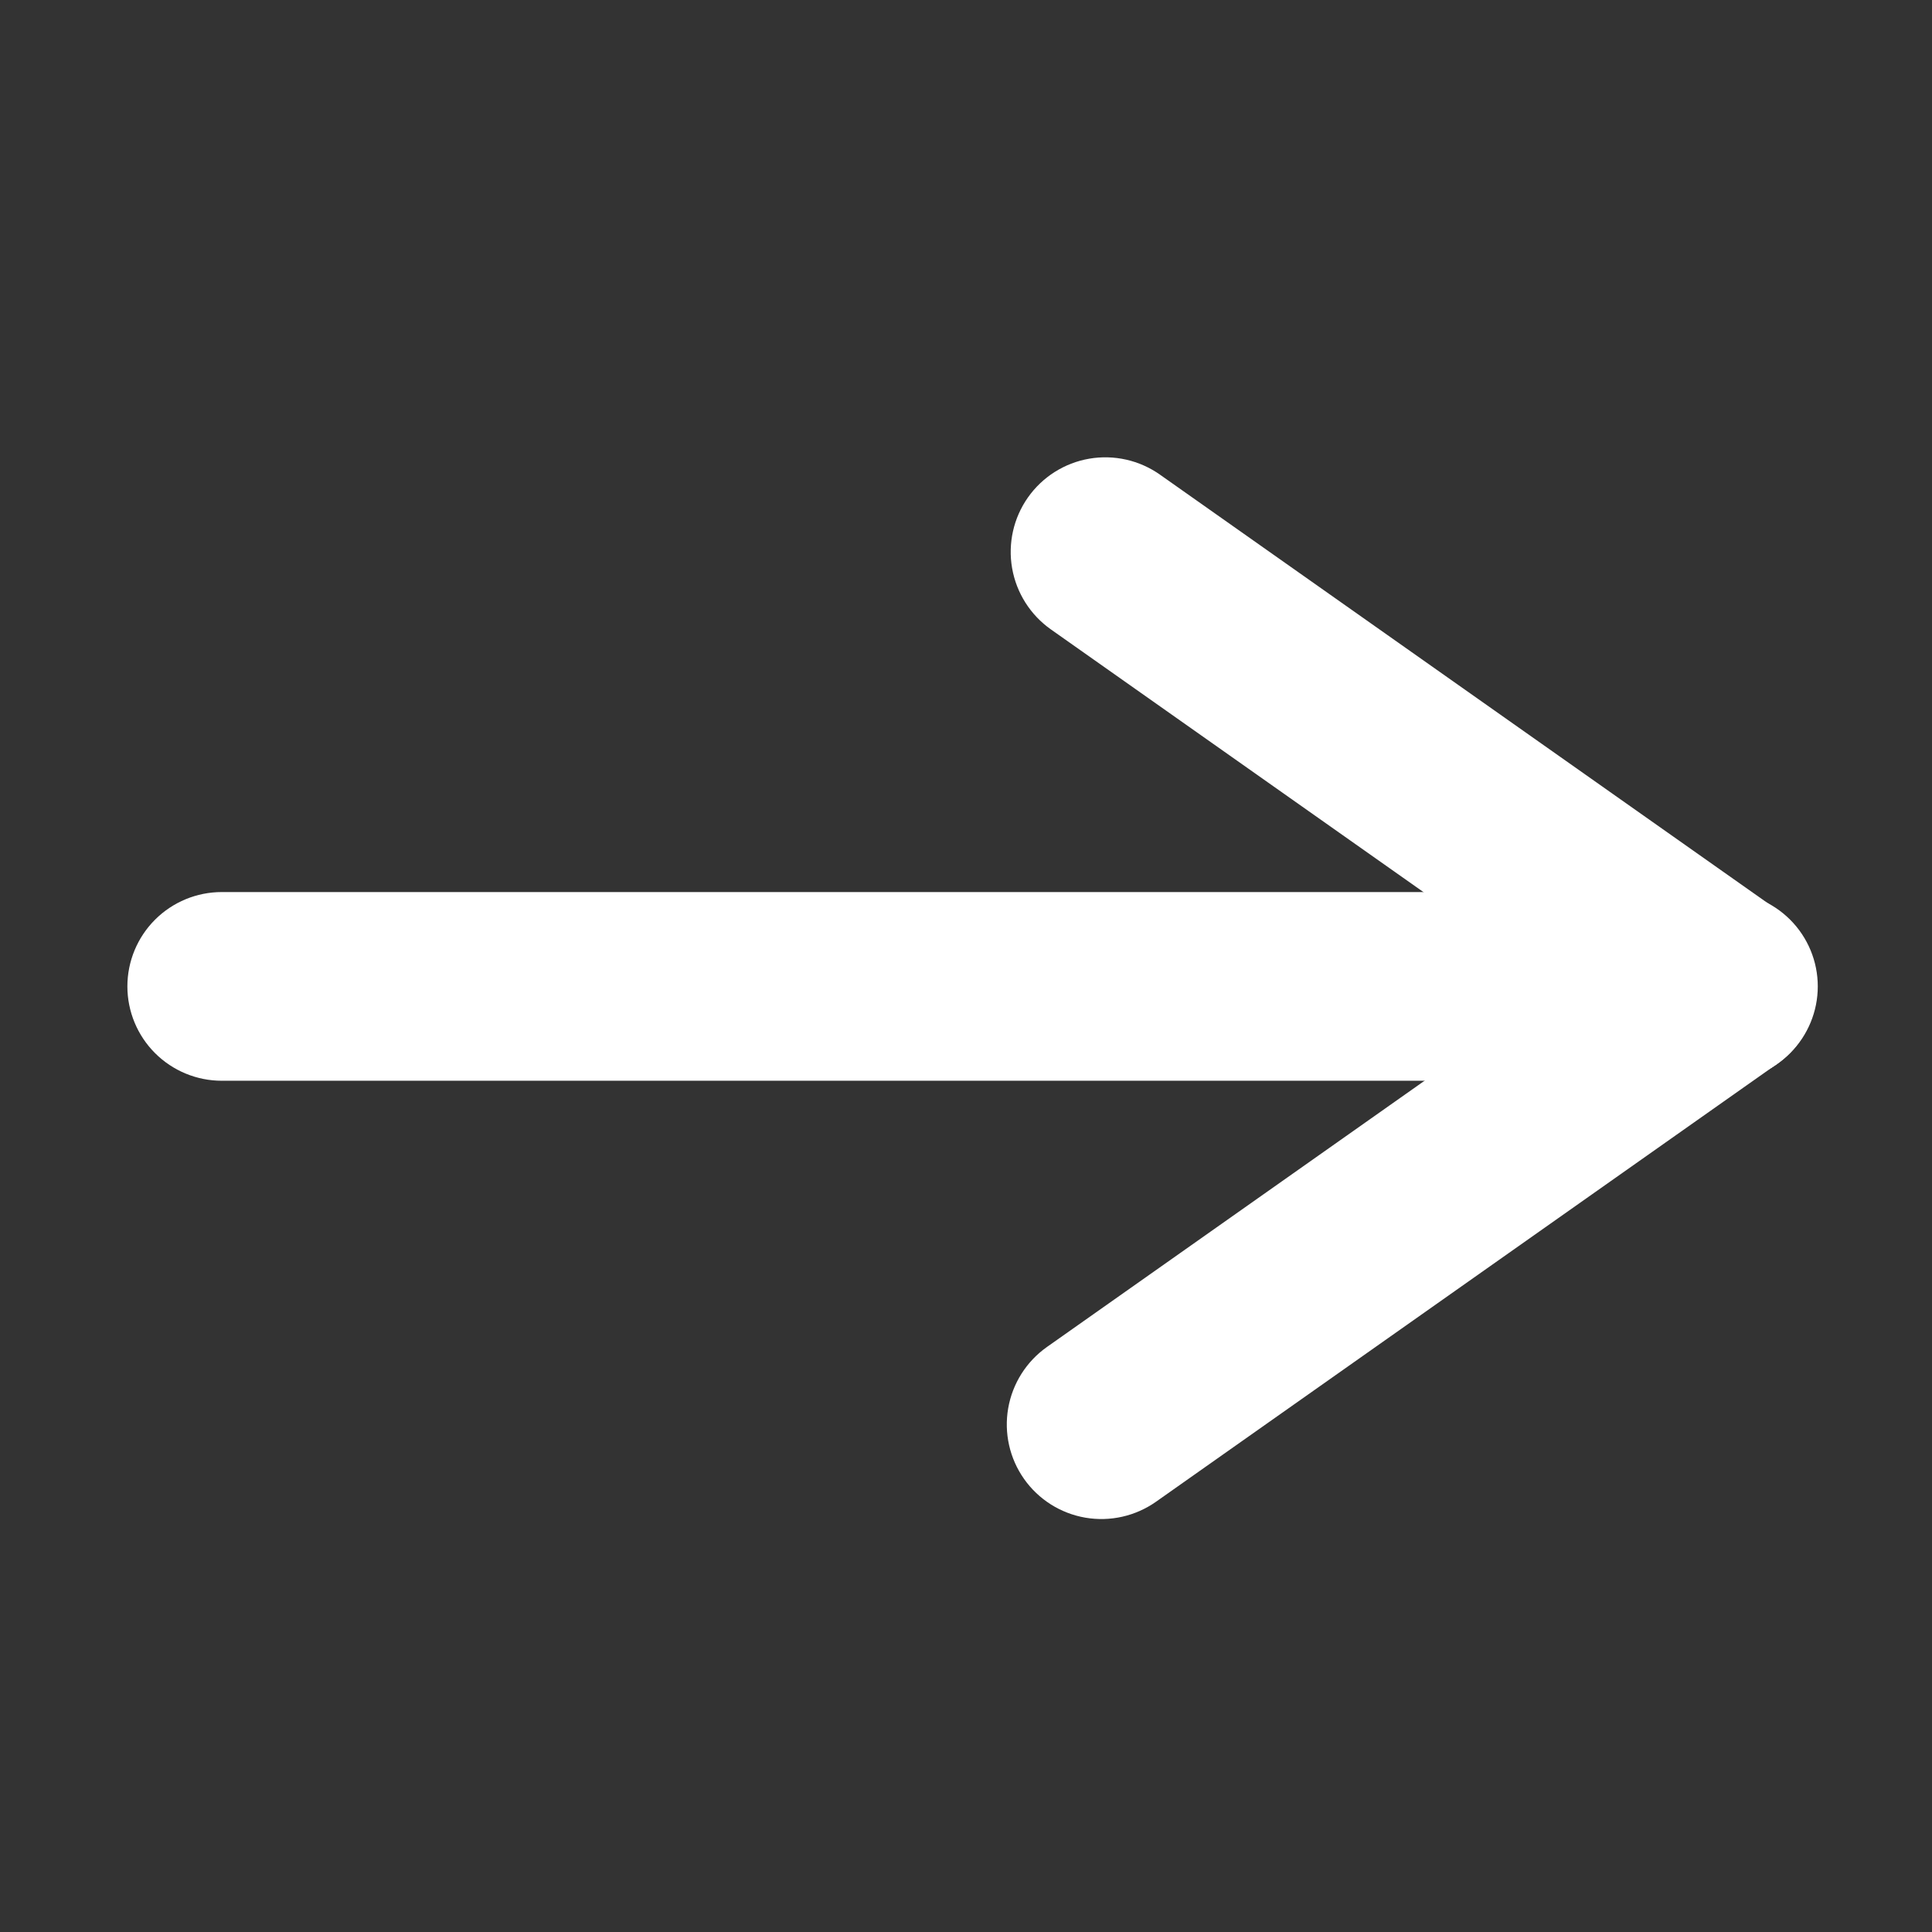 <svg viewBox="0 0 1080 1080" xmlns="http://www.w3.org/2000/svg" xml:space="preserve" style="fill-rule:evenodd;clip-rule:evenodd;stroke-linejoin:round;stroke-miterlimit:2"><rect x="0" y="0" width="1080" height="1080" fill="#333333" stroke="none"/><path d="M897.209 544.186c0-15.913-4.563-31.174-12.687-42.426-8.124-11.253-19.141-17.574-30.63-17.574h-689.18c-11.488 0-22.506 6.321-30.629 17.574-8.124 11.252-12.688 26.513-12.688 42.426s4.564 31.174 12.688 42.427c8.123 11.252 19.141 17.573 30.629 17.573h689.18c11.489 0 22.506-6.321 30.63-17.573 8.124-11.253 12.687-26.514 12.687-42.427Z" style="fill:#fff" transform="matrix(1.218 0 0 .879 -76.651 73.064)"/><path d="M897.209 544.184c0-15.912-8.206-31.173-22.815-42.425-14.608-11.252-34.42-17.573-55.079-17.573H199.29c-20.659 0-40.472 6.321-55.08 17.573-14.608 11.252-22.815 26.513-22.815 42.425v.004c0 15.913 8.207 31.173 22.815 42.425 14.608 11.252 34.421 17.573 55.08 17.573h620.025c20.659 0 40.471-6.321 55.079-17.573 14.609-11.252 22.815-26.512 22.815-42.425v-.004Z" style="fill:#fff" transform="matrix(-.556 .392 .508 .721 794.857 82.672)"/><path d="M897.209 544.184c0-15.912-8.206-31.173-22.815-42.425-14.608-11.252-34.42-17.573-55.079-17.573H199.29c-20.659 0-40.472 6.321-55.08 17.573-14.608 11.252-22.815 26.513-22.815 42.425v.004c0 15.913 8.207 31.173 22.815 42.425 14.608 11.252 34.421 17.573 55.08 17.573h620.025c20.659 0 40.471-6.321 55.079-17.573 14.609-11.252 22.815-26.512 22.815-42.425v-.004Z" style="fill:#fff" transform="matrix(.556 .392 -.508 .721 783.592 -161.886)"/></svg>